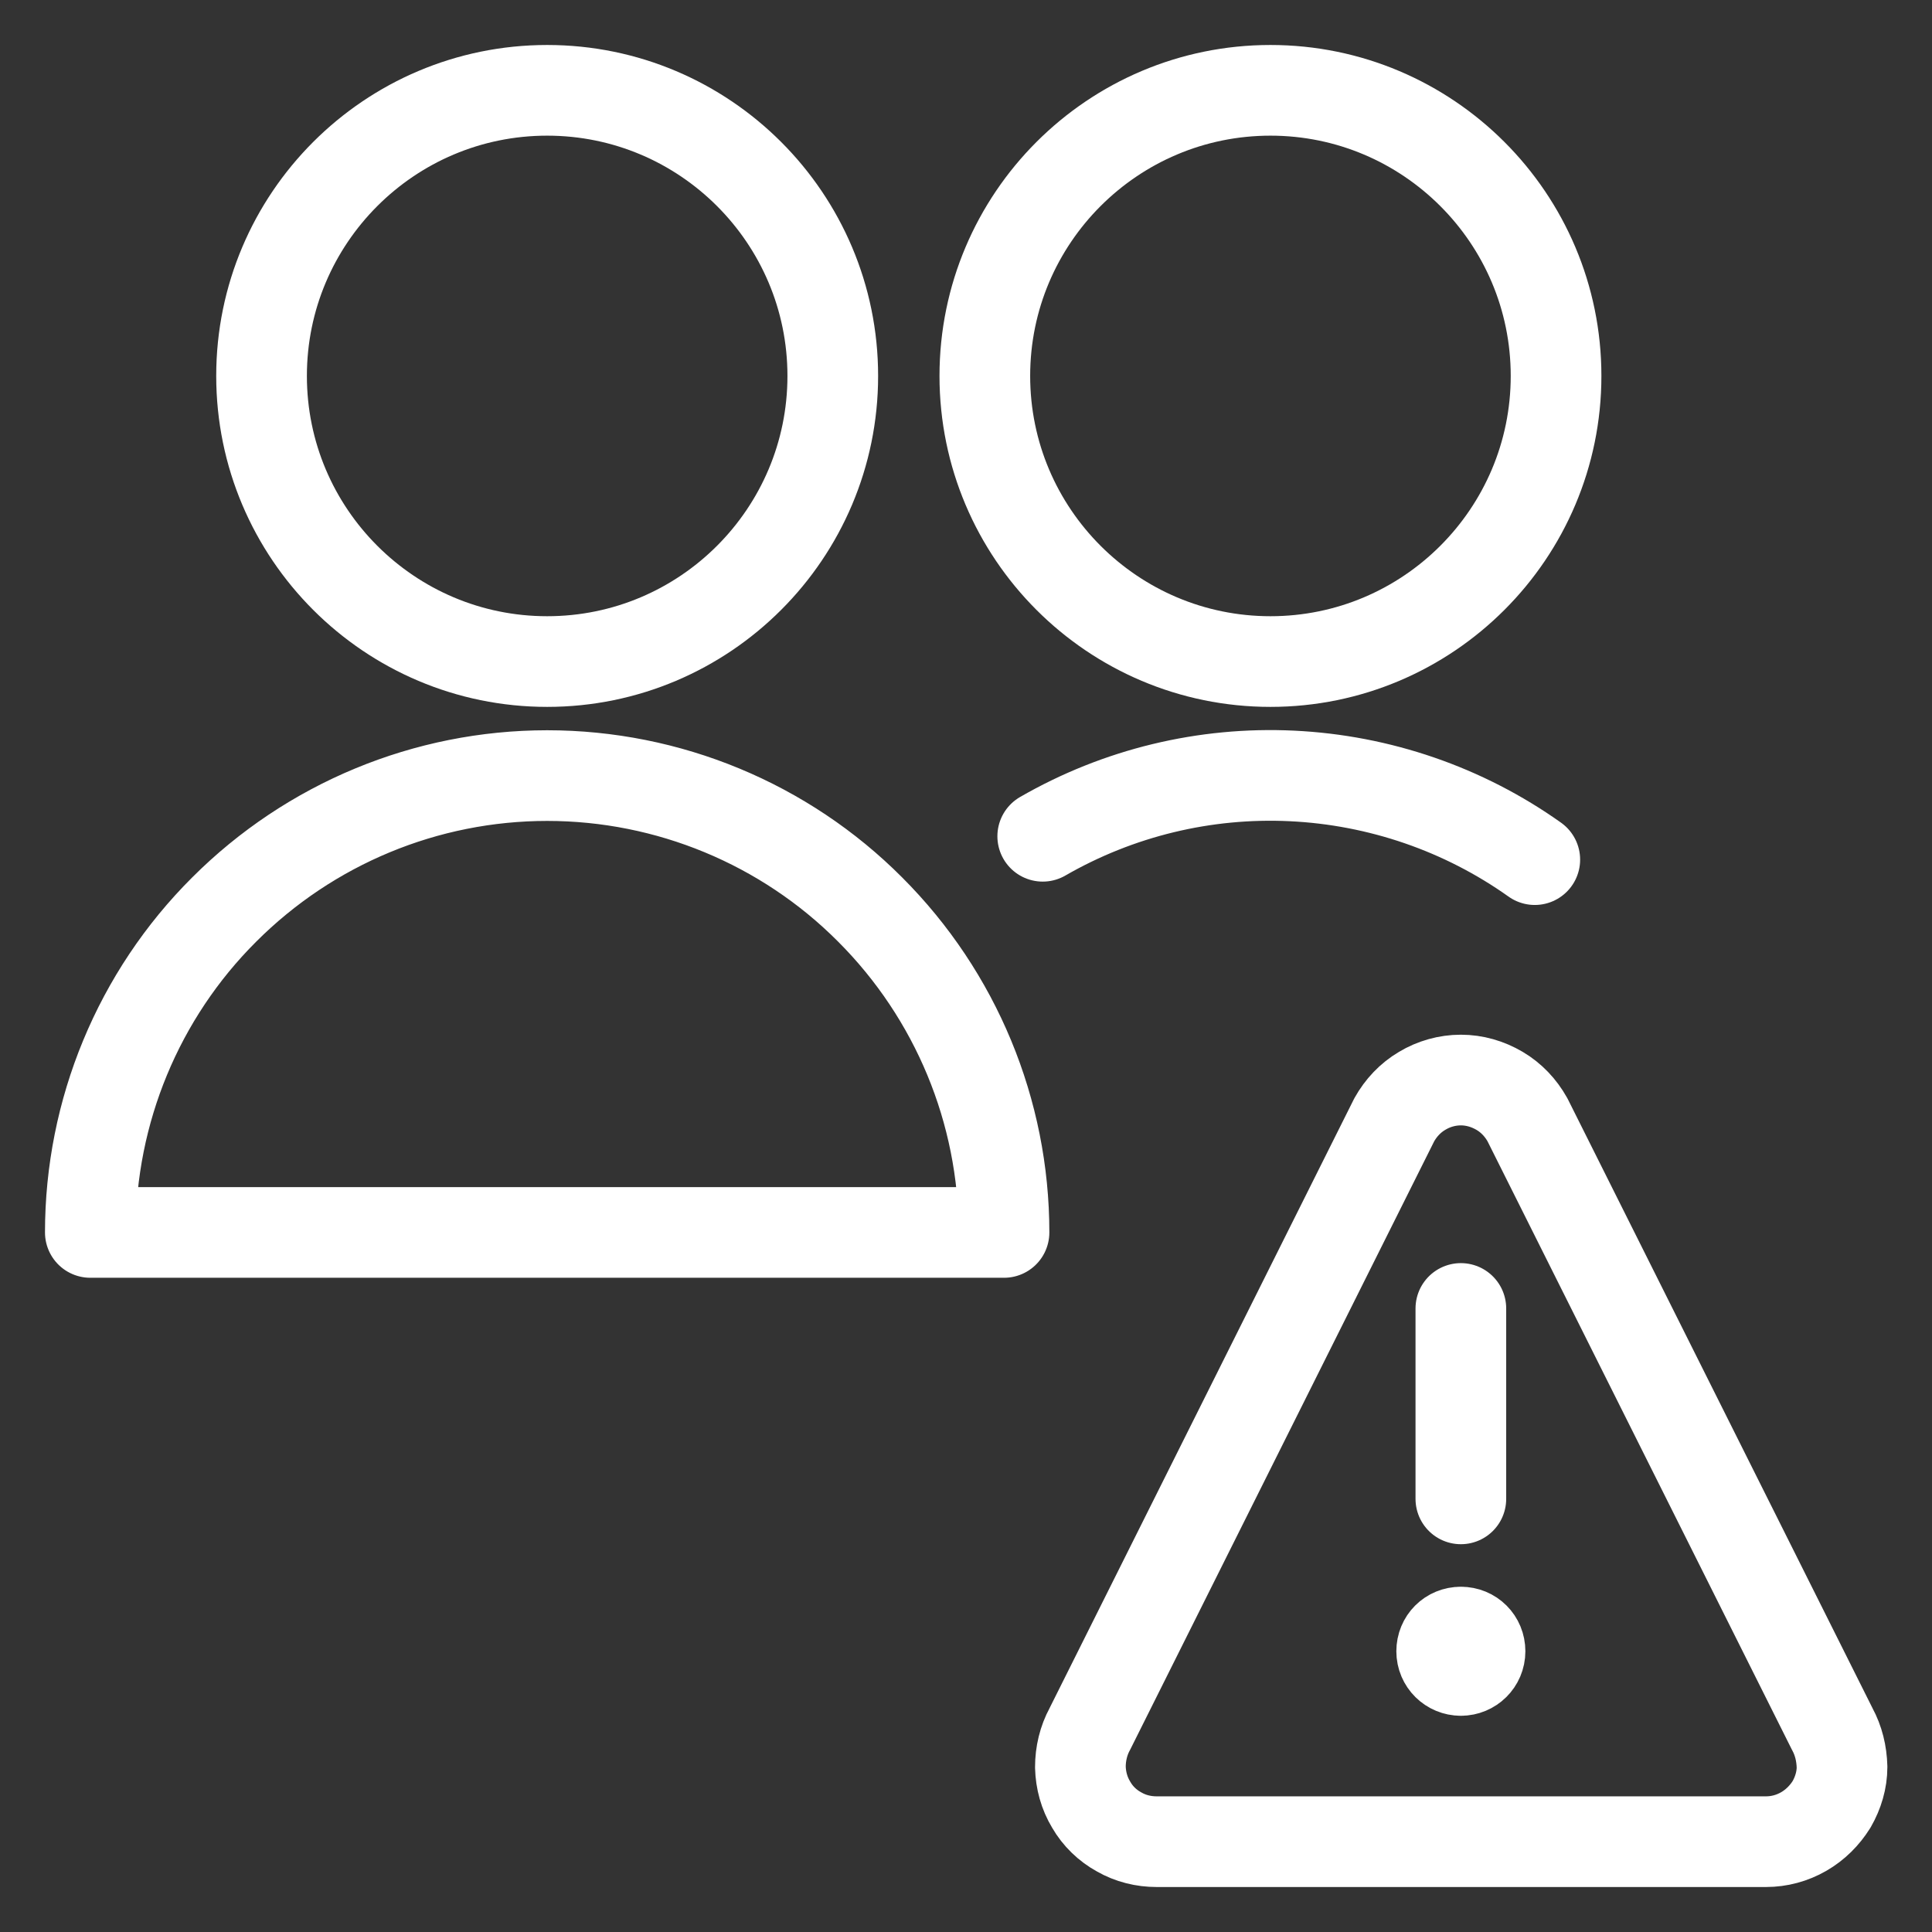 <?xml version="1.0" encoding="utf-8"?>
<!-- Generator: Adobe Illustrator 28.2.0, SVG Export Plug-In . SVG Version: 6.00 Build 0)  -->
<svg version="1.1" id="Layer_1" xmlns="http://www.w3.org/2000/svg" xmlns:xlink="http://www.w3.org/1999/xlink" x="0px" y="0px"
	 viewBox="0 0 554 554" style="enable-background:new 0 0 554 554;" xml:space="preserve">
<rect x="0" y="0" width="554" height="554" fill="#333333" stroke="none"/>
<style type="text/css">
	.st0{fill:none;stroke:#FFFFFF;stroke-width:26;stroke-linecap:round;stroke-linejoin:round;}
</style>
<g id="items">
	<g id="blend">
		<g id="g-root-ic_warn_hx5346uky0hs-fill" transform="translate(5, 5)">
		</g>
		<g id="g-root-ic_warn_hx5346uky0hs-stroke" transform="translate(5, 5)">
			<g id="ic_warn_hx5346uky0hs-stroke">
				<g>
					<path class="st0" d="M413.9,424.8v-54.6 M520.4,490.8L433,316.1c-1.9-3.4-4.6-6.3-8-8.3c-3.4-2-7.2-3.1-11.1-3.1
						c-3.9,0-7.8,1.1-11.1,3.1c-3.4,2-6.1,4.9-8,8.3l-87.3,174.7c-1.8,3.3-2.7,7.1-2.7,10.9c0.1,3.8,1.1,7.5,3.1,10.8
						c1.9,3.3,4.7,6,8,7.8c3.3,1.9,7,2.8,10.8,2.8h174.7c3.8,0,7.5-1,10.8-2.9c3.3-1.9,6-4.6,8-7.8c1.9-3.3,3-7,3-10.7
						C523.1,497.8,522.2,494.1,520.4,490.8z M413.9,474c-3,0-5.5-2.4-5.5-5.5s2.4-5.5,5.5-5.5 M413.9,474c3,0,5.5-2.4,5.5-5.5
						s-2.4-5.5-5.5-5.5 M20.9,348.4c0-34.7,13.8-68.1,38.4-92.6c24.6-24.6,57.9-38.4,92.6-38.4s68.1,13.8,92.6,38.4
						c24.6,24.6,38.4,57.9,38.4,92.6H20.9z M151.9,184.7c45.2,0,81.9-36.7,81.9-81.9s-36.7-81.9-81.9-81.9S70,57.6,70,102.8
						S106.7,184.7,151.9,184.7z M359.3,184.7c45.2,0,81.9-36.7,81.9-81.9s-36.7-81.9-81.9-81.9s-81.9,36.7-81.9,81.9
						S314.1,184.7,359.3,184.7z M435.1,241.5c-20.4-14.5-44.6-22.8-69.6-24c-25-1.2-49.8,4.8-71.5,17.3"/>
				</g>
			</g>
		</g>
	</g>
</g>
</svg>
